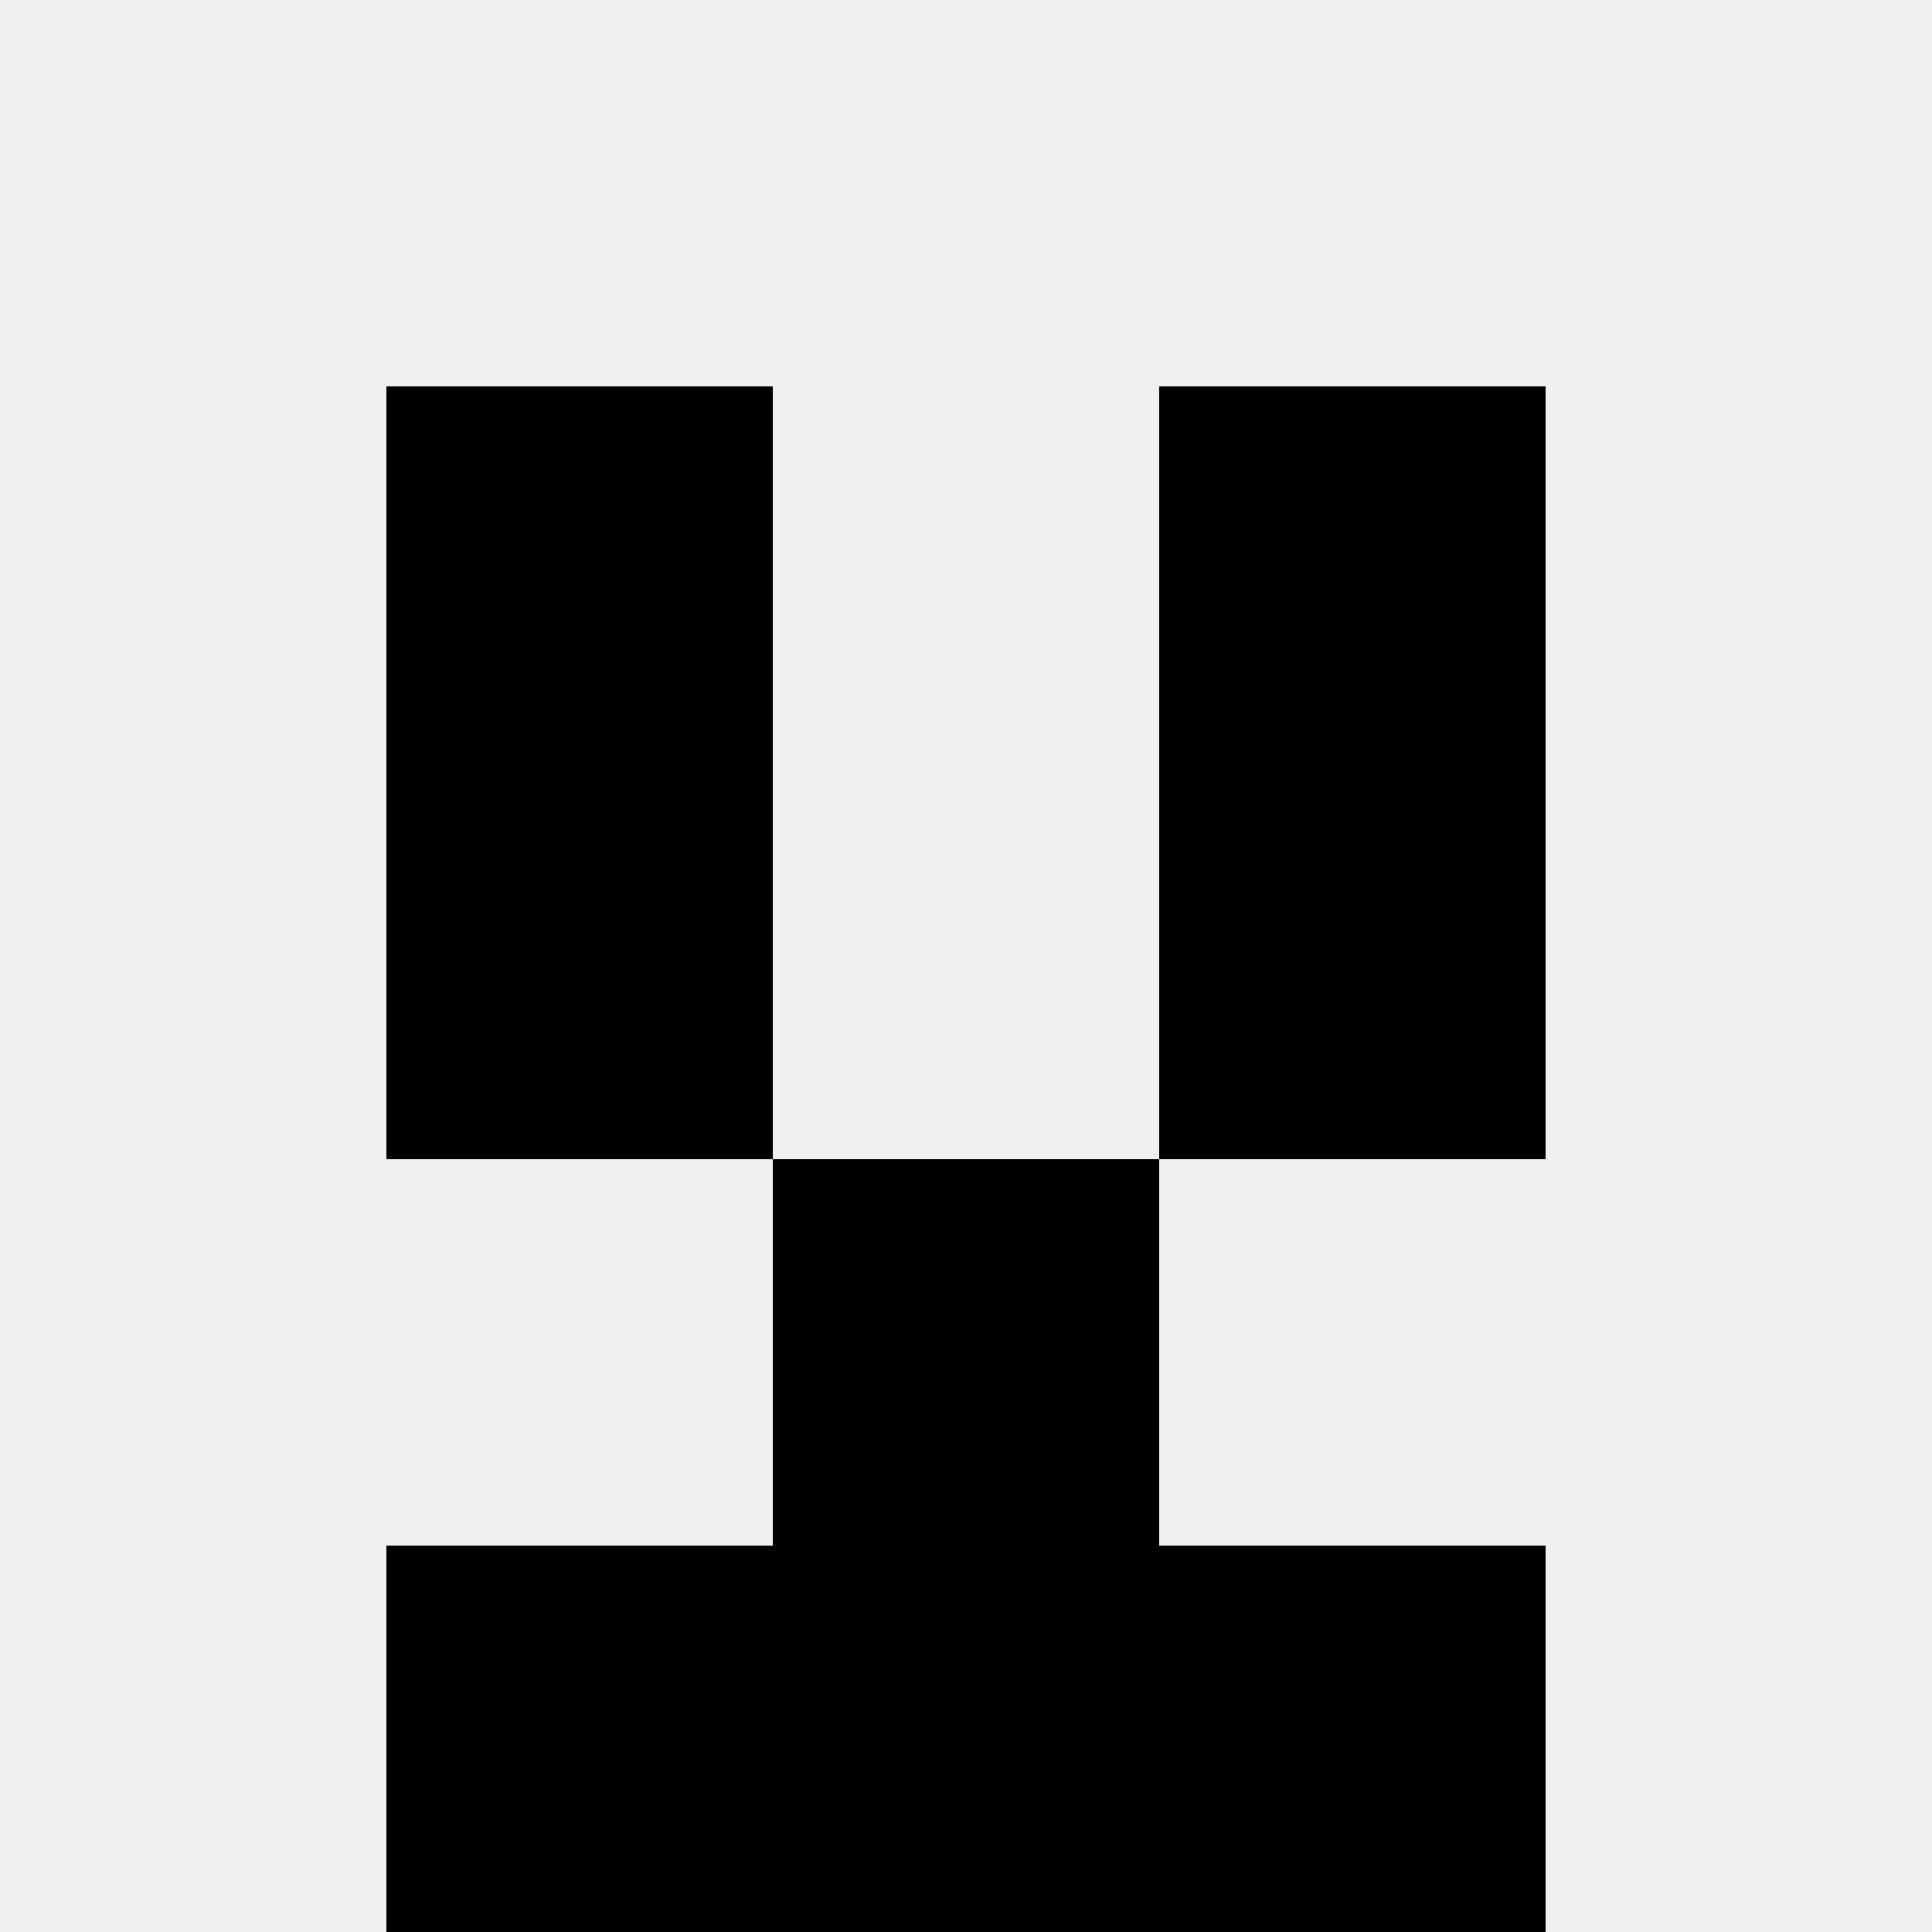 <svg width='80' height='80' xmlns='http://www.w3.org/2000/svg'><rect width='100%' height='100%' fill='#f0f0f0'/><rect x='16' y='16' width='16' height='16' fill='hsl(60, 70%, 50%)' /><rect x='48' y='16' width='16' height='16' fill='hsl(60, 70%, 50%)' /><rect x='16' y='32' width='16' height='16' fill='hsl(60, 70%, 50%)' /><rect x='48' y='32' width='16' height='16' fill='hsl(60, 70%, 50%)' /><rect x='32' y='48' width='16' height='16' fill='hsl(60, 70%, 50%)' /><rect x='32' y='48' width='16' height='16' fill='hsl(60, 70%, 50%)' /><rect x='16' y='64' width='16' height='16' fill='hsl(60, 70%, 50%)' /><rect x='48' y='64' width='16' height='16' fill='hsl(60, 70%, 50%)' /><rect x='32' y='64' width='16' height='16' fill='hsl(60, 70%, 50%)' /><rect x='32' y='64' width='16' height='16' fill='hsl(60, 70%, 50%)' /></svg>